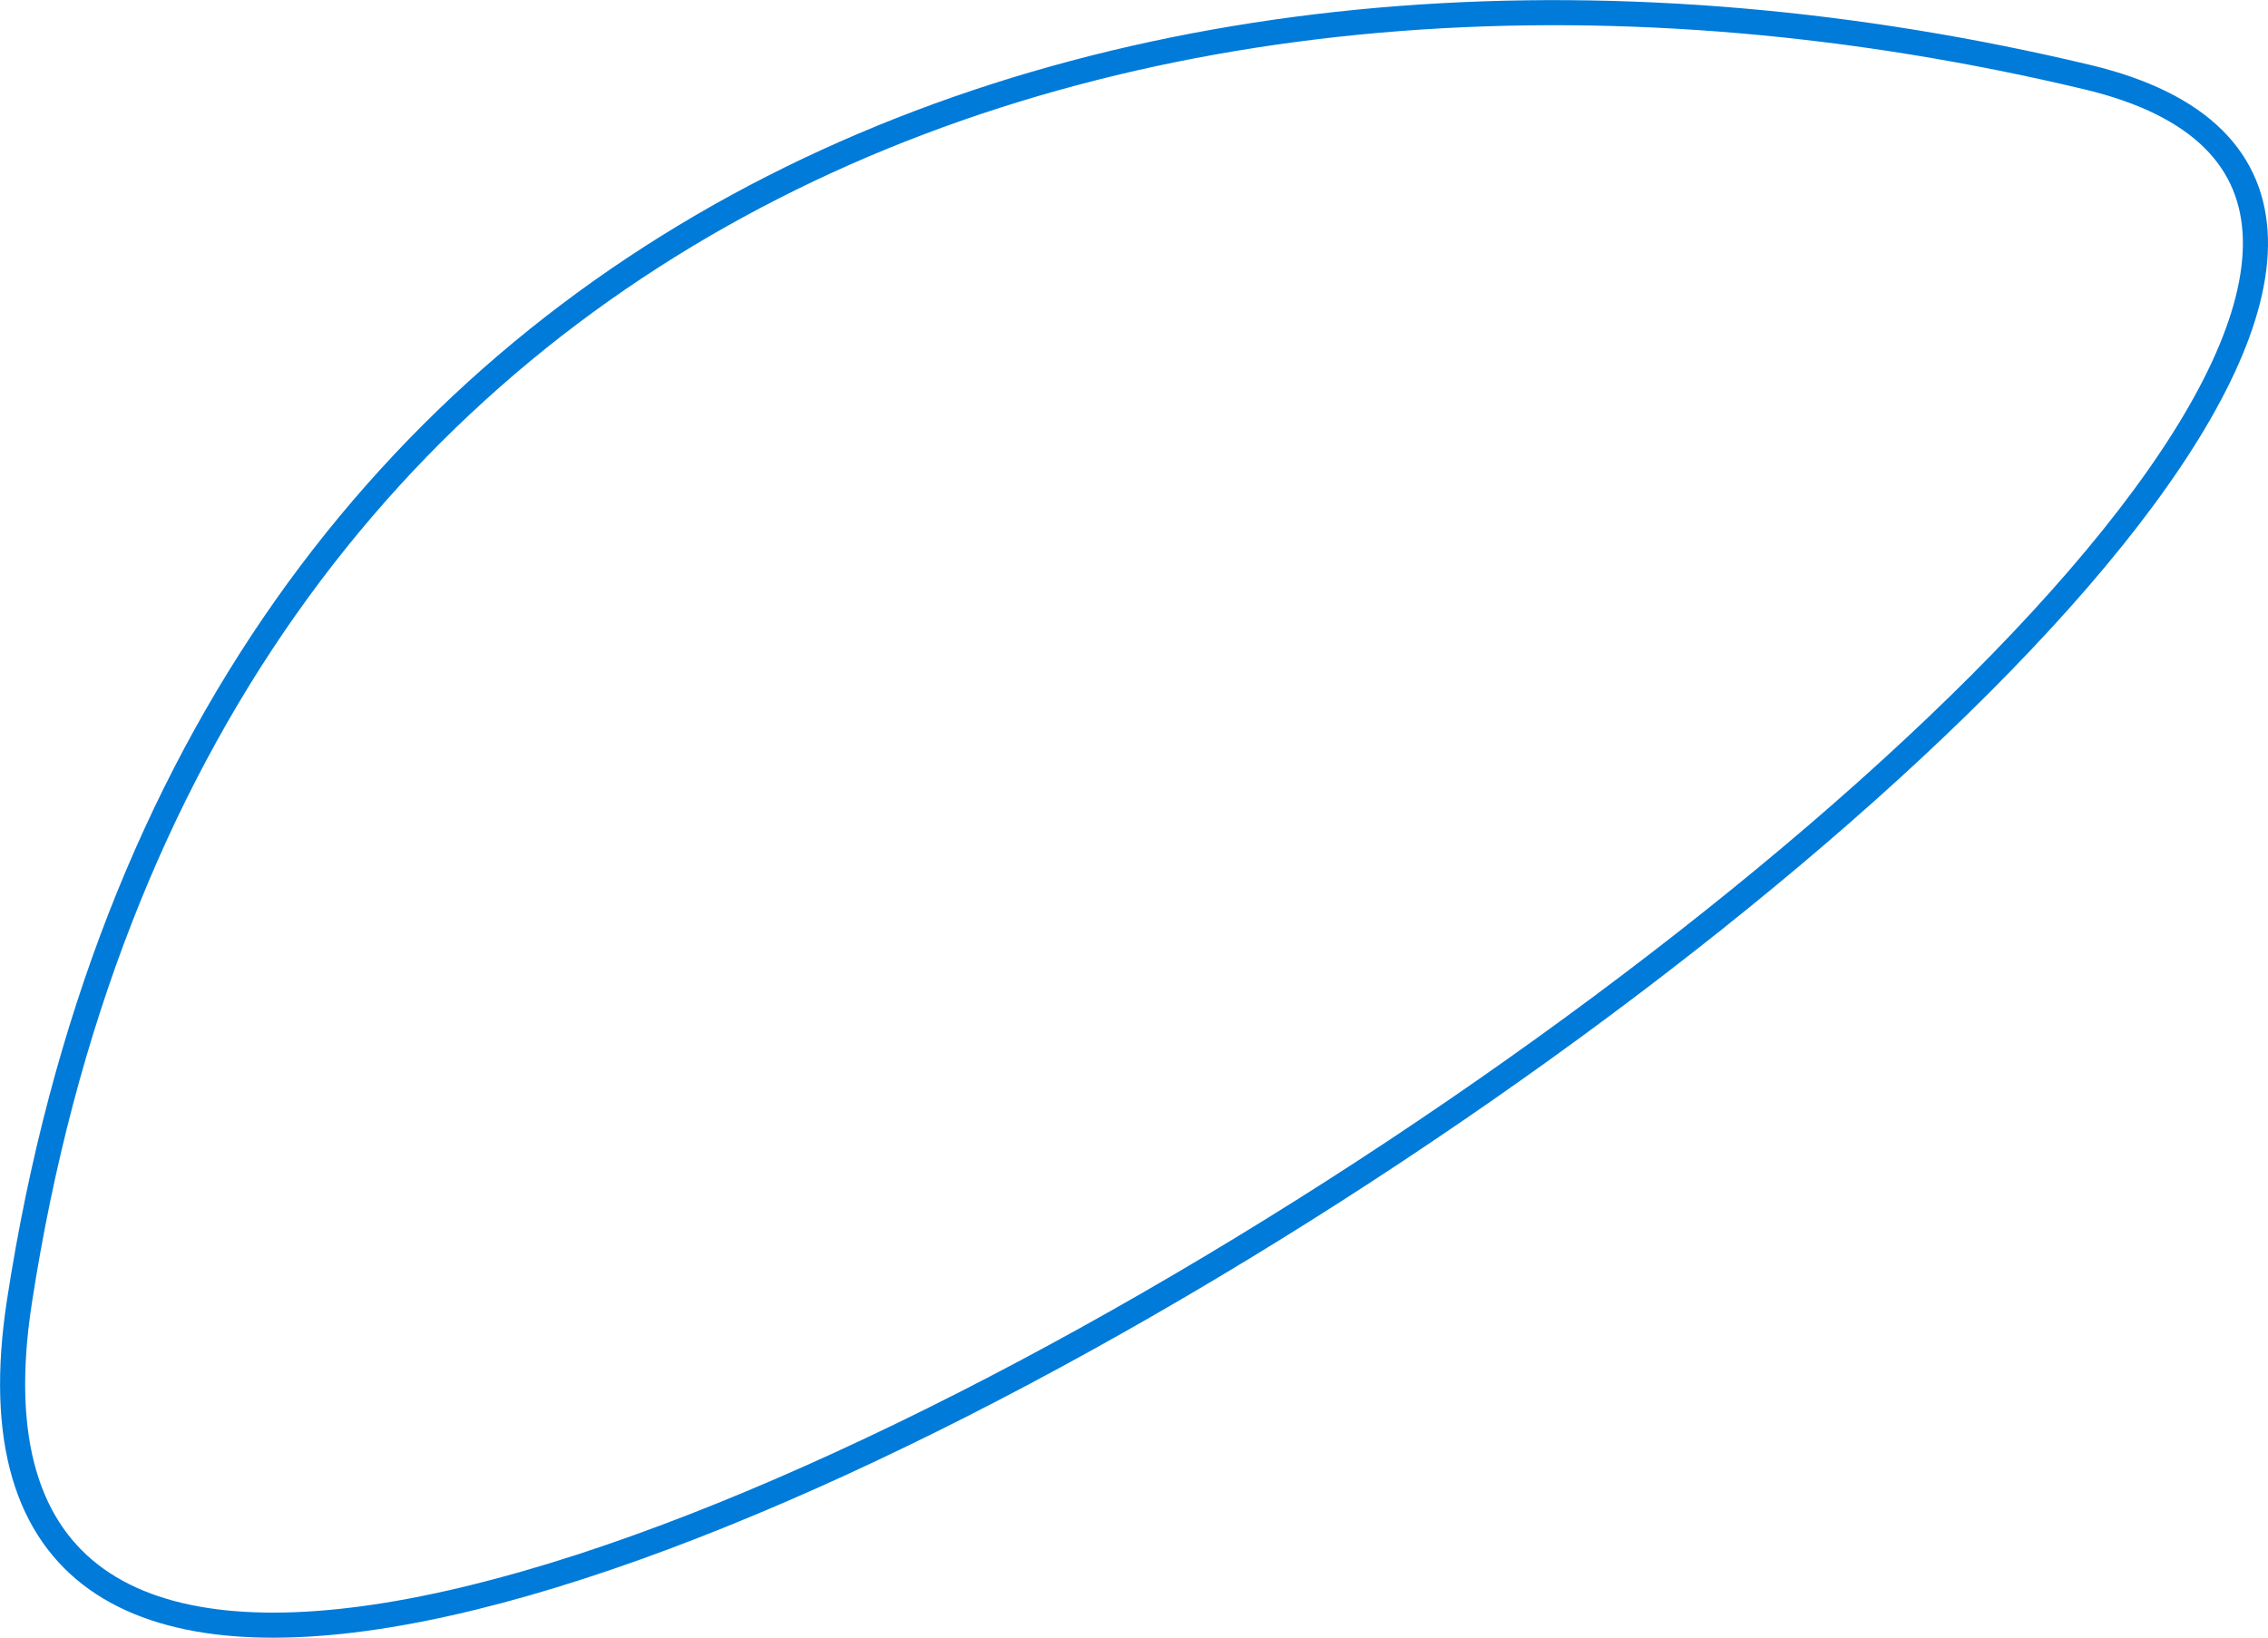 <svg xmlns="http://www.w3.org/2000/svg" width="542.384" height="391.774" viewBox="0 0 542.384 391.774">
  <path id="Caminho_490" data-name="Caminho 490" d="M4.759,502.3C45.975,234.646,279.1,156.927,499.22,209.4S-36.457,769.951,4.759,502.3Z" transform="translate(-0.113 -190.966)" fill="none" stroke="#007bd9" stroke-width="6"/>
</svg>
